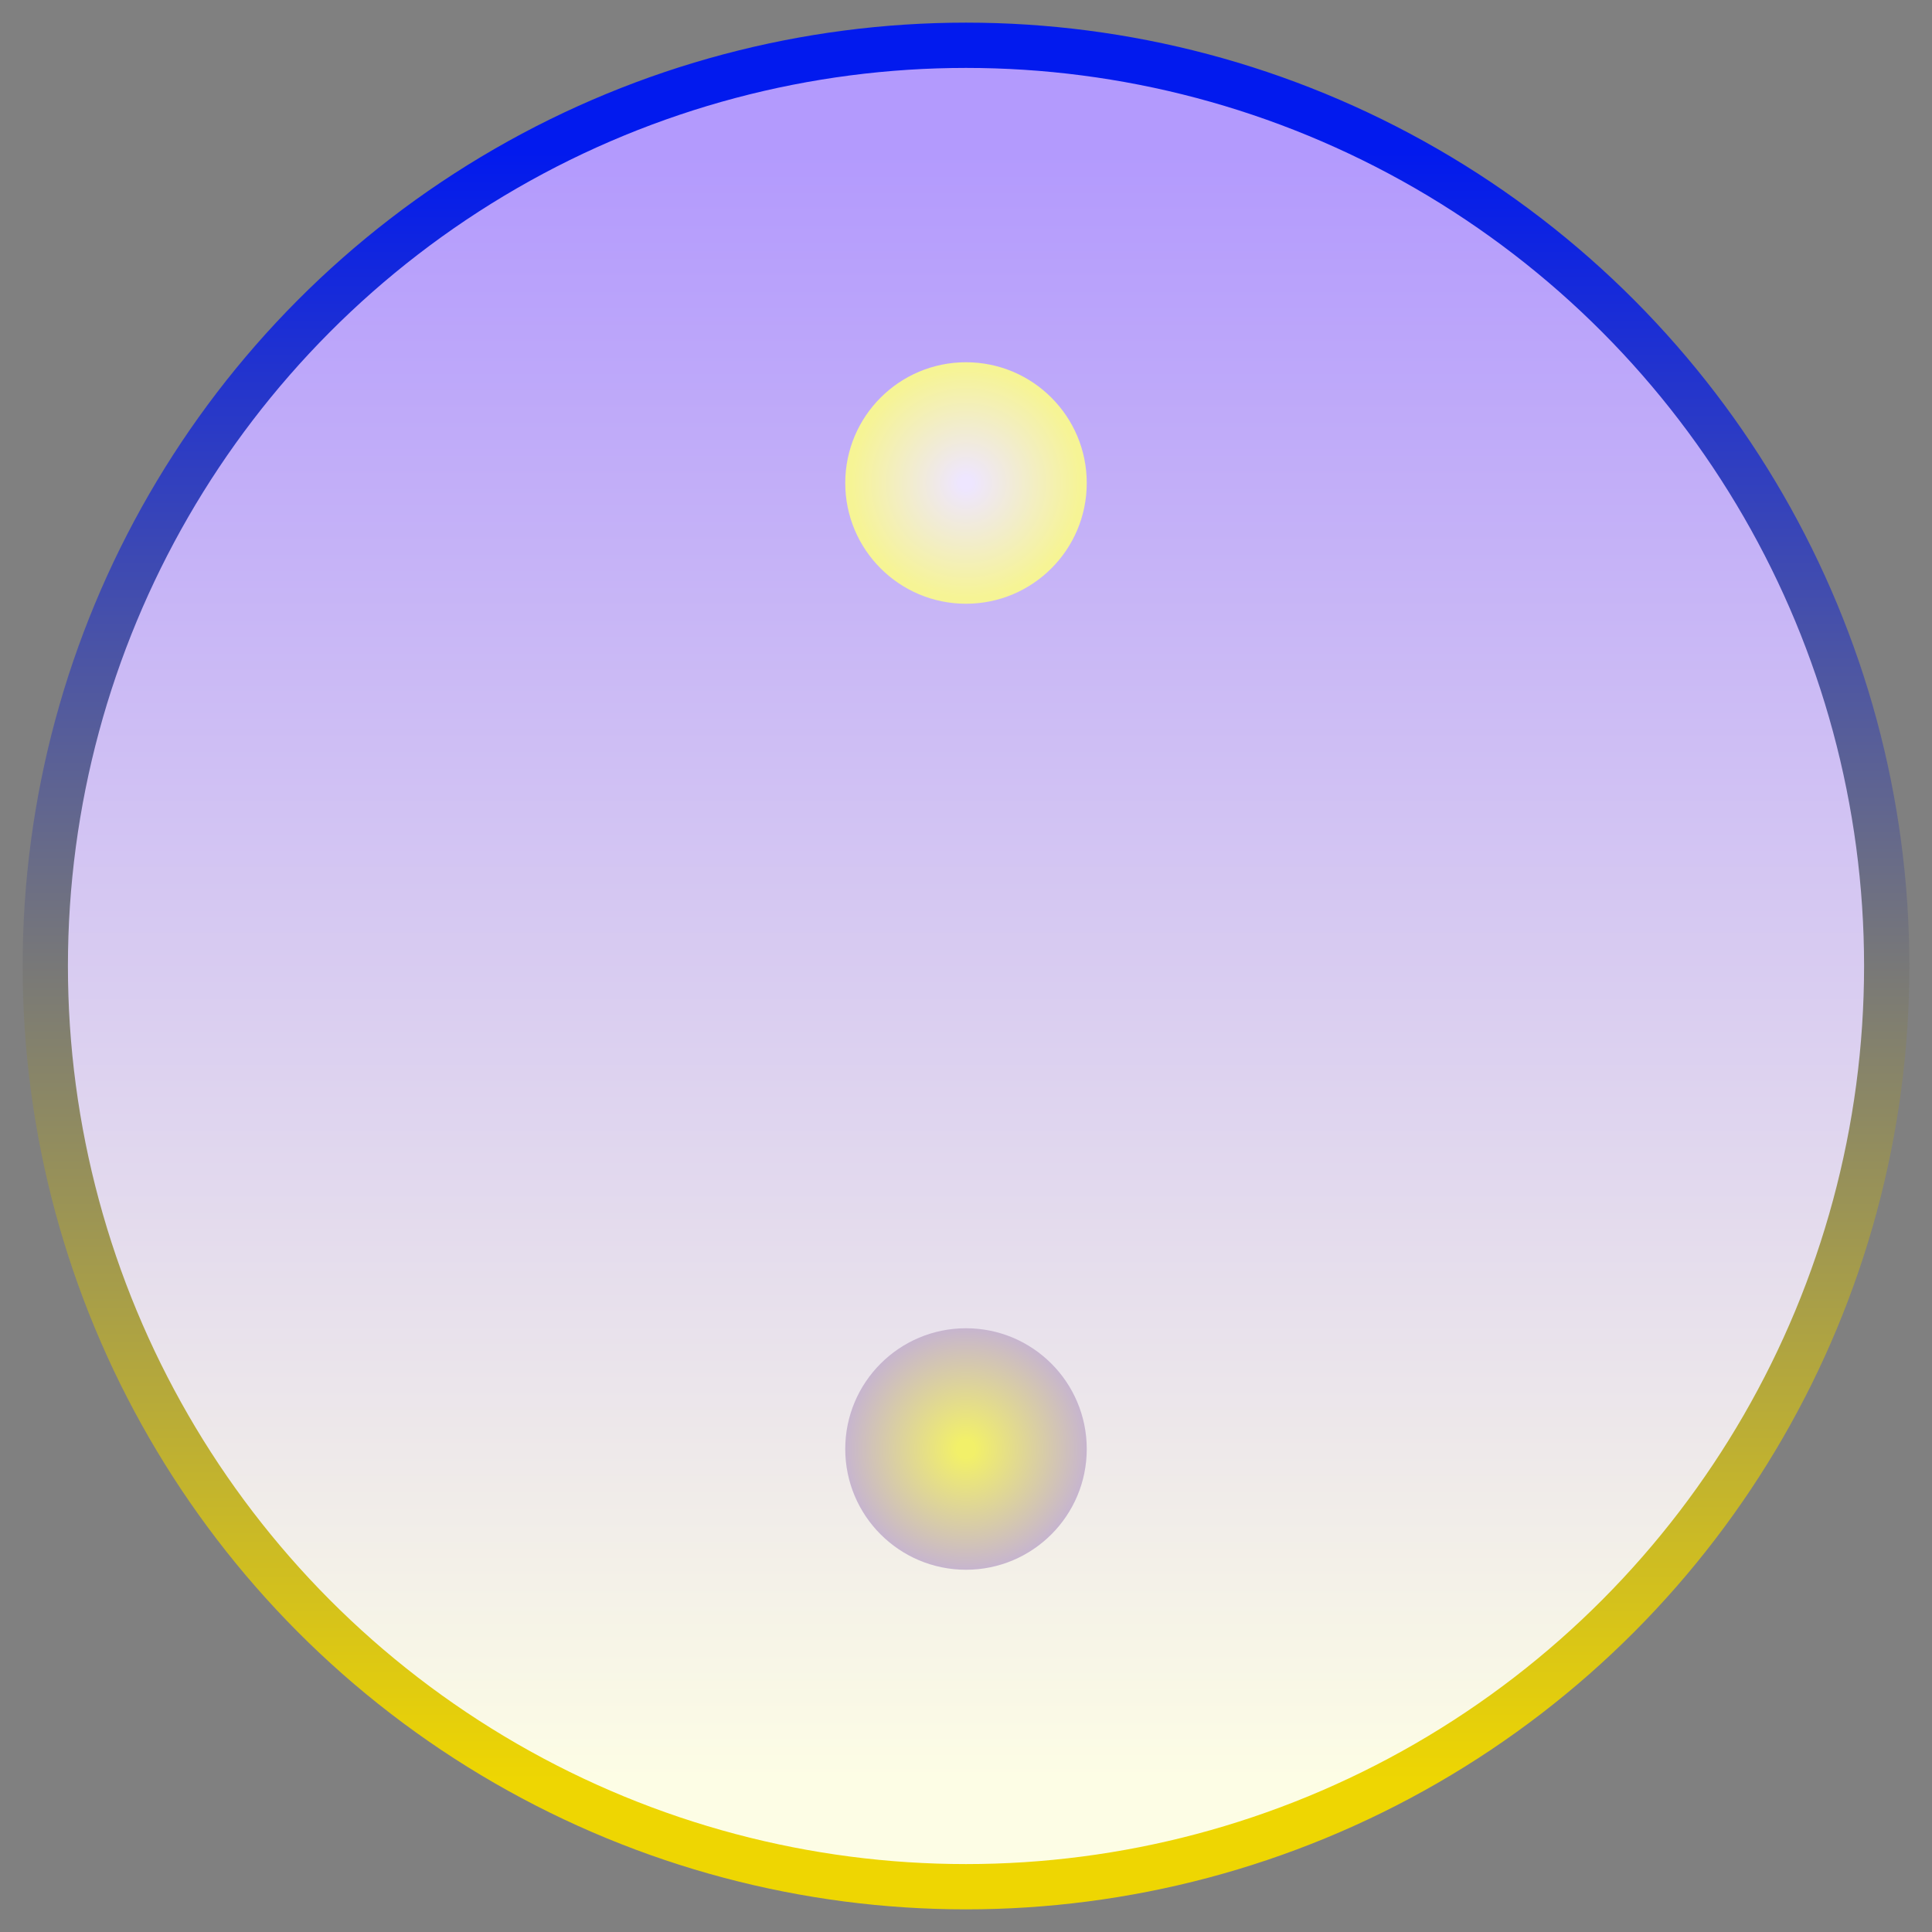 <?xml version="1.0" encoding="UTF-8"?>
<svg version="1.1" xmlns="http://www.w3.org/2000/svg" width="128" height="128">
	<rect width="100%" height="100%" fill="#808080" stroke="none"/>
	<linearGradient id="gradient0" gradientTransform="rotate(90)">
		<stop offset="5%" stop-color="#021aee"/>
		<stop offset="95%" stop-color="#eed602"/>
	</linearGradient>
	<linearGradient id="gradient1" gradientTransform="rotate(90)">
		<stop offset="5%" stop-color="#b39afd"/>
		<stop offset="95%" stop-color="#fdfde5"/>
	</linearGradient>
	<radialGradient id="gradient2" cx="50%" cy="50%" r="50%" fx="50%" fy="50%">
		<stop offset="5%" stop-color="#eee6ff"/>
		<stop offset="95%" stop-color="#f6f495"/>
	</radialGradient>
	<radialGradient id="gradient3" cx="50%" cy="50%" r="75%" fx="50%" fy="50%">
		<stop offset="5%" stop-color="#f2f069"/>
		<stop offset="95%" stop-color="#b39afd"/>
	</radialGradient>
	<circle cx="64" cy="64" r="61" stroke="url(#gradient0)" stroke-width="3" fill="url(#gradient1)"/>
	<circle cx="64" cy="32" r="8" stroke="none" fill="url(#gradient2)"/>
	<circle cx="64" cy="96" r="8" stroke="none" fill="url(#gradient3)"/>
</svg>
